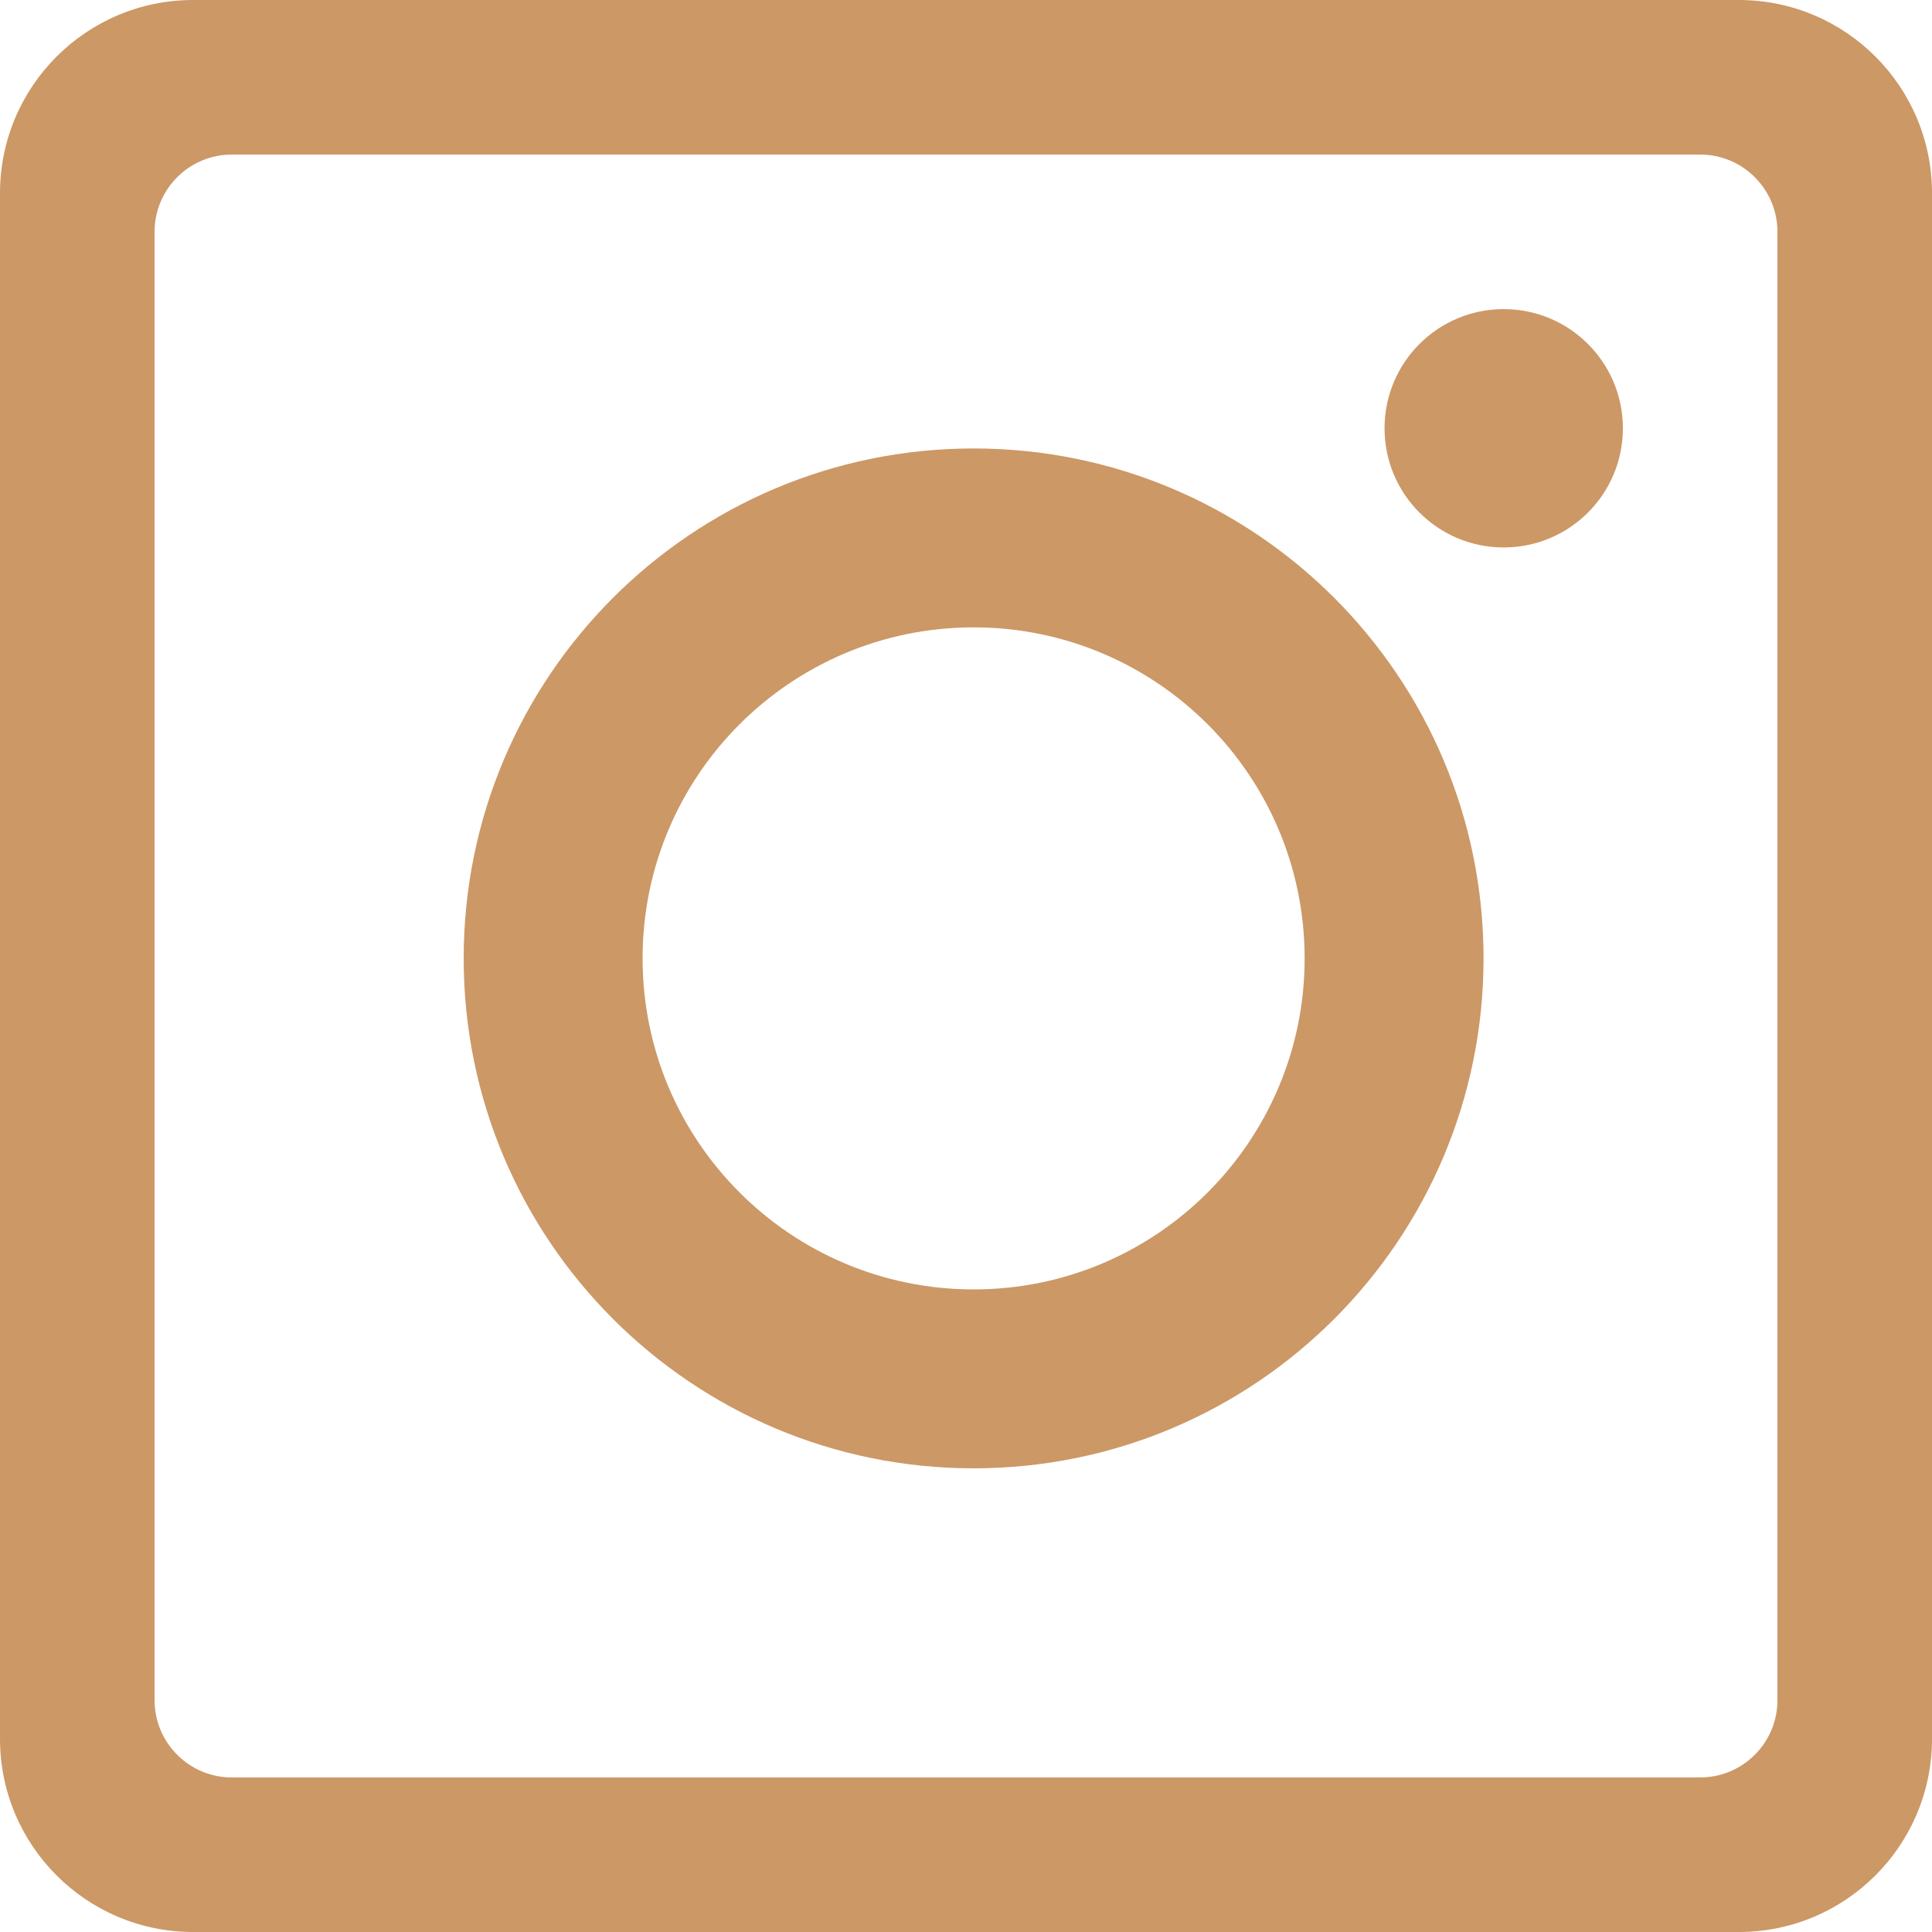 <?xml version="1.0" encoding="UTF-8"?> <svg xmlns="http://www.w3.org/2000/svg" width="25" height="25" viewBox="0 0 25 25" fill="none"> <path fill-rule="evenodd" clip-rule="evenodd" d="M12.599 5.803C8.954 5.803 6 8.757 6 12.401C6 16.046 8.954 19 12.599 19C16.243 19 19.197 16.046 19.197 12.401C19.197 8.757 16.243 5.803 12.599 5.803ZM12.599 16.685C10.233 16.685 8.315 14.767 8.315 12.401C8.315 10.036 10.233 8.118 12.599 8.118C14.964 8.118 16.882 10.036 16.882 12.401C16.882 14.767 14.964 16.685 12.599 16.685ZM21 5.542C21 6.394 20.31 7.084 19.458 7.084C18.606 7.084 17.916 6.394 17.916 5.542C17.916 4.69 18.606 4 19.458 4C20.31 4 21 4.69 21 5.542Z" fill="#CC9866"></path> <path fill-rule="evenodd" clip-rule="evenodd" d="M22.5 0H2.5C1.119 0 0 1.119 0 2.5V22.5C0 23.881 1.119 25 2.5 25H22.5C23.881 25 25 23.881 25 22.5V2.5C25 1.119 23.881 0 22.5 0ZM3 2C2.448 2 2 2.448 2 3V22C2 22.552 2.448 23 3 23H22C22.552 23 23 22.552 23 22V3C23 2.448 22.552 2 22 2H3Z" fill="#CC9866"></path> </svg> 